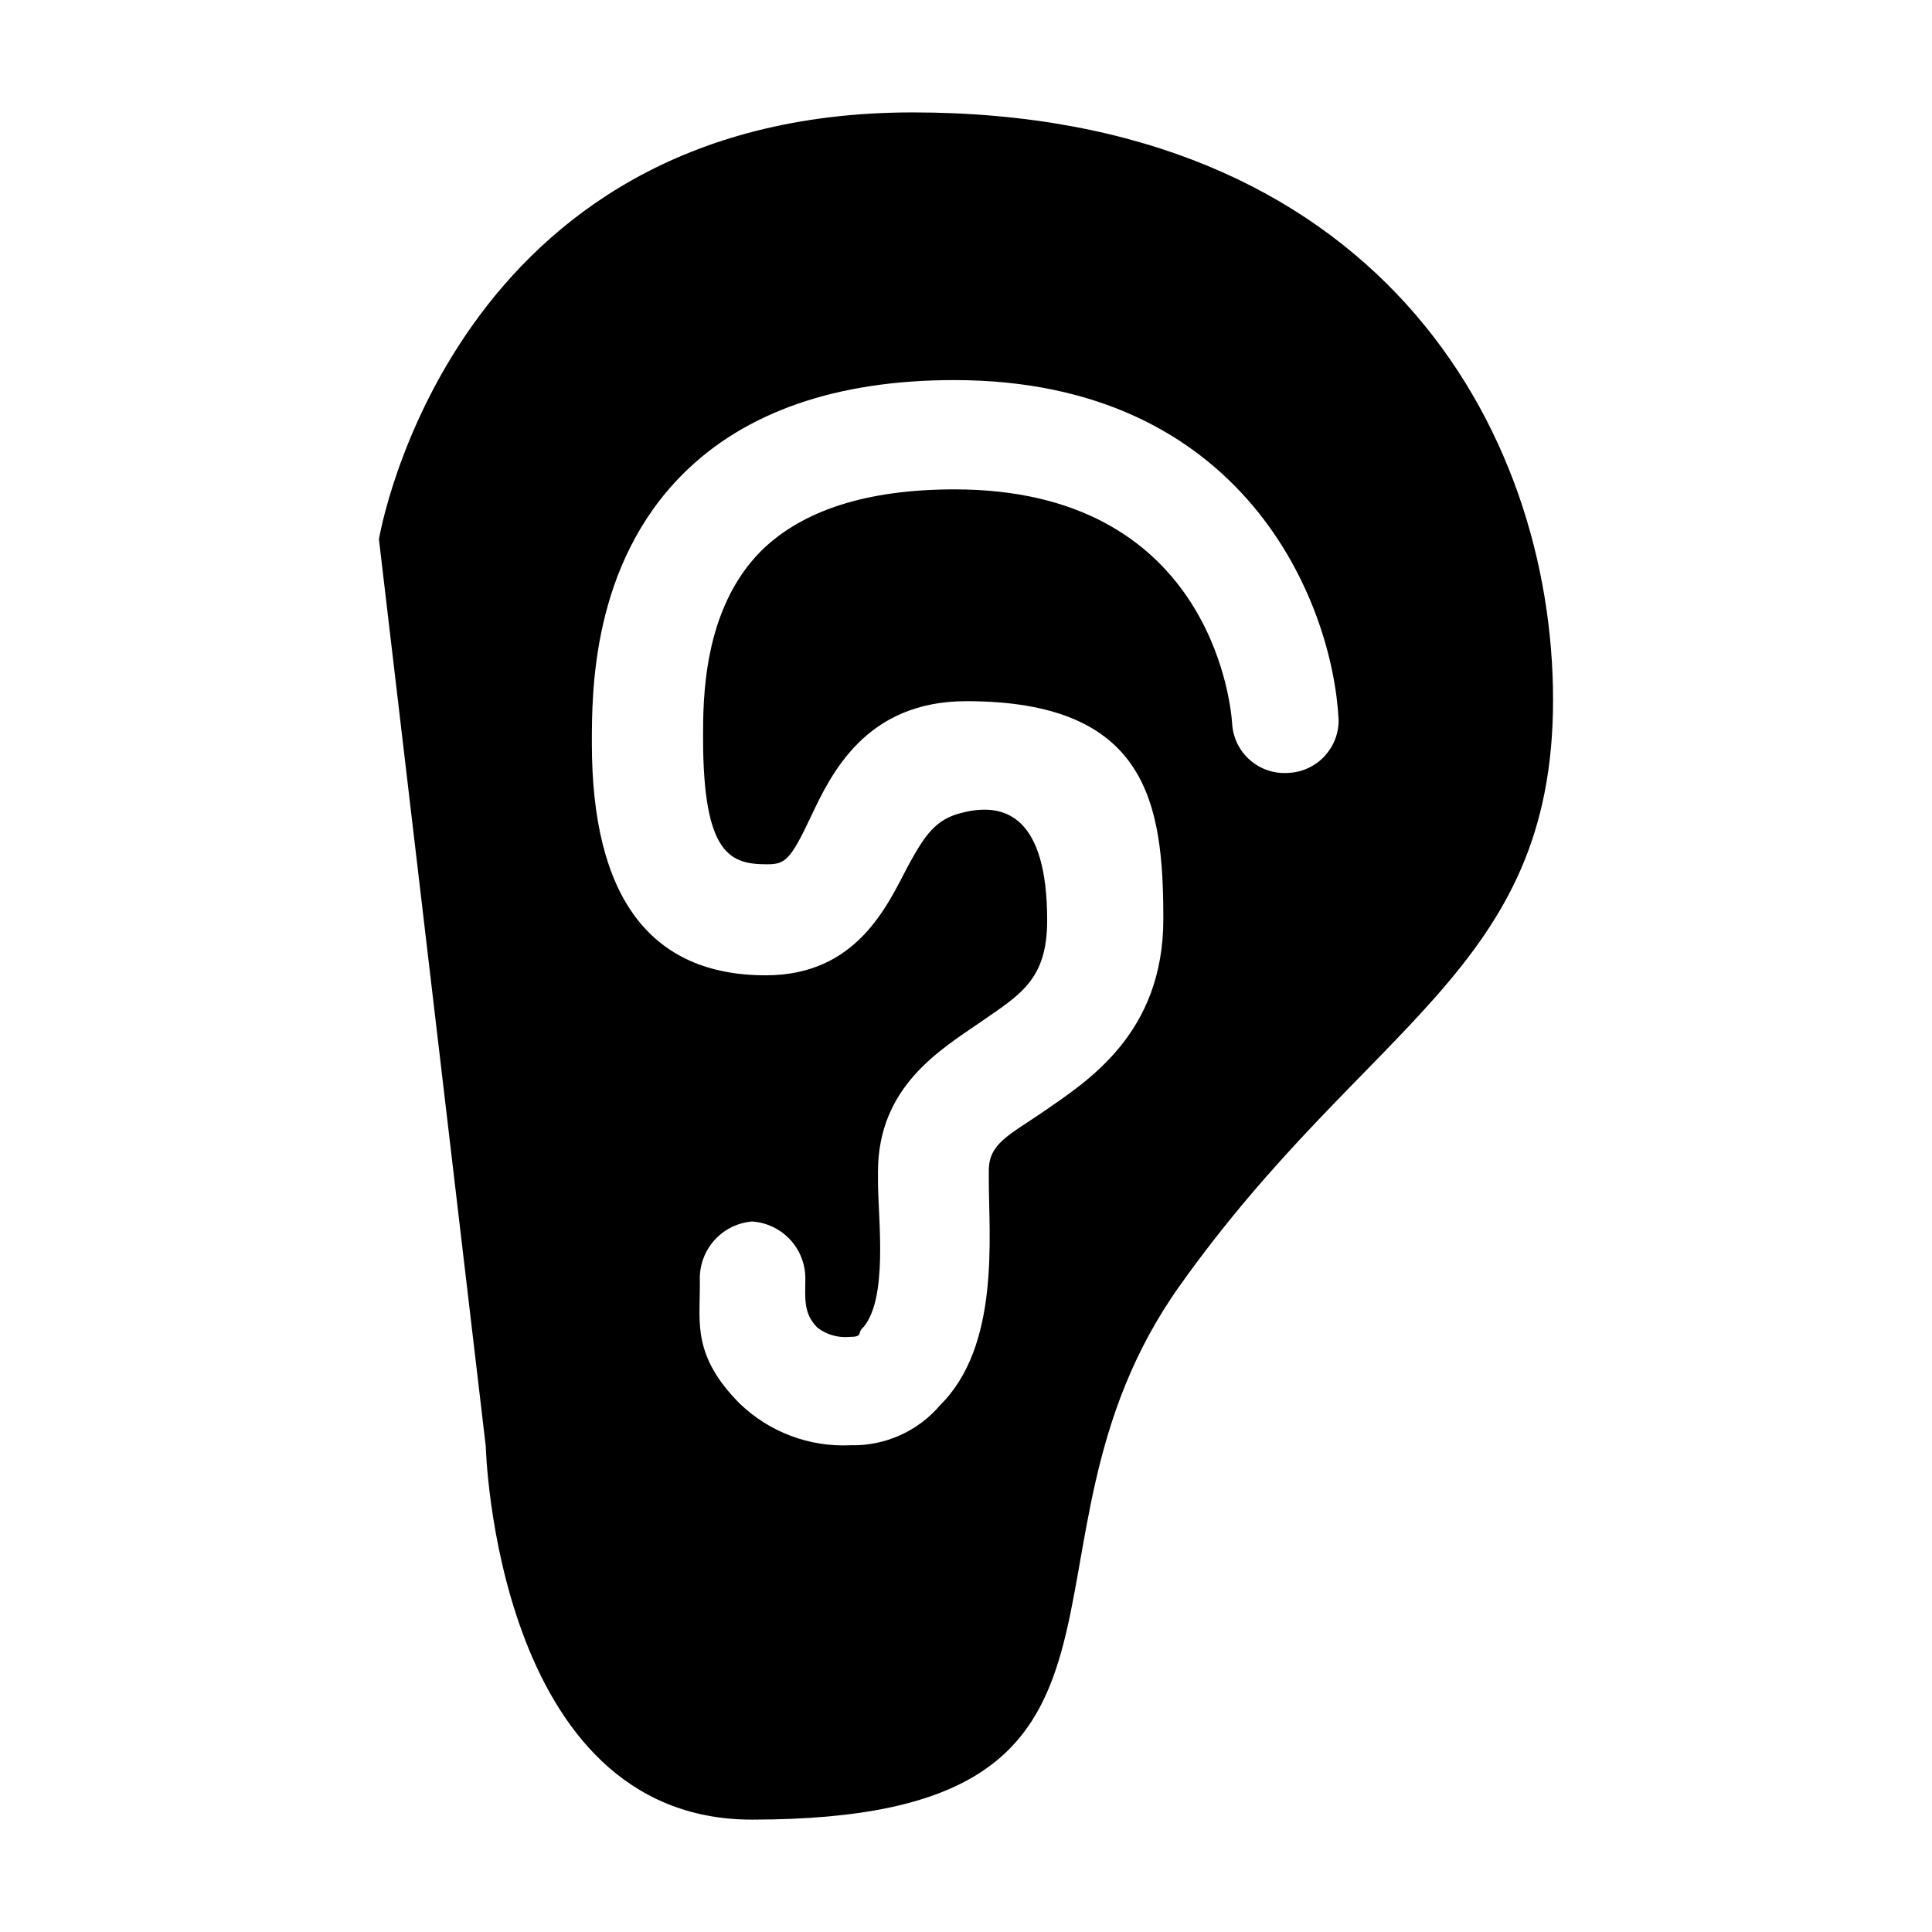 <?xml version="1.0" encoding="UTF-8"?>
<!-- Uploaded to: ICON Repo, www.iconrepo.com, Generator: ICON Repo Mixer Tools -->
<svg fill="#000000" width="800px" height="800px" version="1.1" viewBox="144 144 512 512" xmlns="http://www.w3.org/2000/svg">
 <path d="m385.84 173.79c-122.73 0-141.42 113.11-141.42 113.11l28.312 240.37s2.469 98.949 70.535 98.949c117.19 0 63.633-71.391 113.26-141.32s99.047-83.48 99.047-155.43c0-71.945-47.004-155.68-169.73-155.68zm99.805 175.02c-3.738 0.332-7.453-0.859-10.301-3.309-2.848-2.449-4.582-5.941-4.812-9.691-0.402-6.602-6.699-62.121-73.555-62.121-23.125 0-40.305 5.492-51.289 16.324-15.465 15.57-15.367 39.449-15.367 49.527 0 31.137 7.356 33.504 16.977 33.504 4.734 0 6.144-1.059 11.539-12.496 5.391-11.438 14.559-30.73 41.262-30.73 48.215 0 52.195 27.355 52.195 57.738 0 30.379-20.152 42.977-31.539 50.883-9.219 6.348-14.711 8.516-14.711 15.77v2.469c0 15.113 3.023 43.883-12.848 59.652v-0.004c-5.902 6.973-14.645 10.898-23.777 10.68-10.895 0.523-21.52-3.469-29.371-11.031-12.445-12.496-10.582-21.363-10.582-30.734v-1.965c-0.129-3.867 1.23-7.641 3.797-10.535 2.57-2.898 6.152-4.699 10.008-5.031 3.84 0.242 7.441 1.941 10.074 4.75 2.629 2.809 4.09 6.516 4.082 10.363 0 5.039-0.656 9.117 3.176 13 2.449 1.891 5.531 2.773 8.613 2.469 3.375 0 2.168-1.059 3.125-2.066 7.254-7.305 4.332-29.574 4.332-39.094v-2.57c0-22.824 16.879-32.547 27.258-39.75 10.379-7.203 17.582-11.133 17.582-26.902 0-27.258-10.934-31.438-22.371-28.566-7.254 1.664-10.078 6.098-14.461 14.055-5.543 10.578-13.602 29.07-37.734 29.07-30.582 0-46.098-20.656-46.098-61.465 0-13.703 0-47.207 24.082-71.34 16.523-16.523 40.809-24.938 71.945-24.938 76.832 0 100.26 58.793 101.87 89.98v-0.004c0.121 7.453-5.66 13.676-13.102 14.109z"/>
</svg>